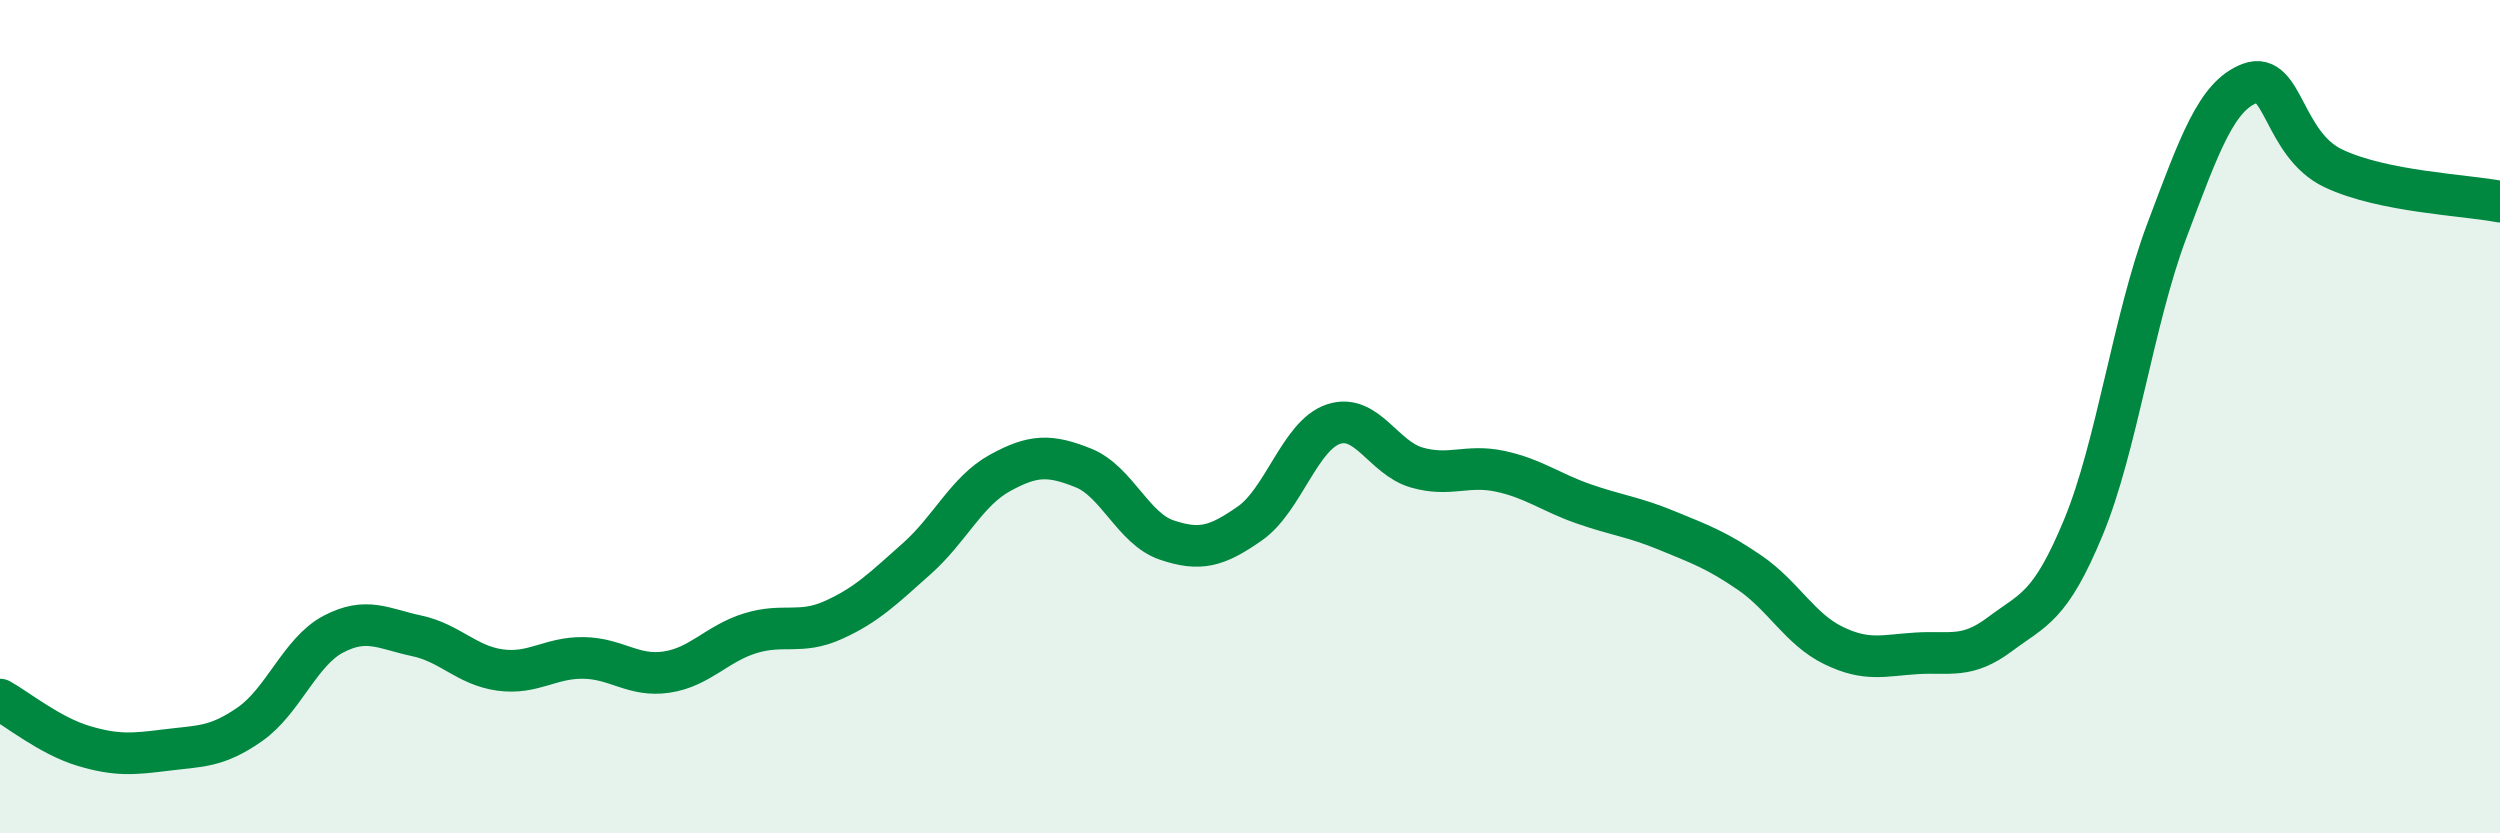 
    <svg width="60" height="20" viewBox="0 0 60 20" xmlns="http://www.w3.org/2000/svg">
      <path
        d="M 0,16.79 C 0.4,17.01 1.2,17.66 2,17.9 C 2.8,18.14 3.2,18.1 4,18 C 4.8,17.9 5.2,17.94 6,17.38 C 6.8,16.82 7.2,15.64 8,15.22 C 8.8,14.8 9.2,15.09 10,15.26 C 10.8,15.43 11.2,15.97 12,16.08 C 12.8,16.19 13.2,15.78 14,15.79 C 14.8,15.8 15.2,16.25 16,16.13 C 16.8,16.01 17.2,15.45 18,15.2 C 18.8,14.95 19.2,15.24 20,14.88 C 20.8,14.52 21.2,14.12 22,13.41 C 22.8,12.7 23.2,11.79 24,11.35 C 24.8,10.91 25.2,10.91 26,11.23 C 26.8,11.55 27.2,12.69 28,12.96 C 28.8,13.23 29.2,13.12 30,12.56 C 30.8,12 31.2,10.45 32,10.18 C 32.8,9.91 33.2,10.99 34,11.22 C 34.8,11.45 35.2,11.14 36,11.31 C 36.8,11.48 37.2,11.81 38,12.09 C 38.8,12.37 39.2,12.4 40,12.73 C 40.8,13.06 41.2,13.2 42,13.75 C 42.8,14.3 43.2,15.1 44,15.49 C 44.8,15.88 45.2,15.73 46,15.68 C 46.8,15.63 47.2,15.82 48,15.22 C 48.8,14.62 49.2,14.59 50,12.66 C 50.8,10.73 51.2,7.68 52,5.55 C 52.8,3.42 53.2,2.3 54,2 C 54.8,1.7 54.8,3.47 56,4.04 C 57.2,4.61 59.2,4.68 60,4.84L60 20L0 20Z"
        fill="#008740"
        opacity="0.1"
        stroke-linecap="round"
        stroke-linejoin="round"
      />
      <path
        d="M 0,16.79 C 0.4,17.01 1.2,17.66 2,17.9 C 2.8,18.14 3.2,18.1 4,18 C 4.8,17.9 5.2,17.94 6,17.38 C 6.8,16.82 7.2,15.64 8,15.22 C 8.8,14.8 9.2,15.09 10,15.26 C 10.8,15.43 11.2,15.97 12,16.08 C 12.8,16.19 13.2,15.78 14,15.79 C 14.8,15.8 15.2,16.25 16,16.13 C 16.8,16.01 17.2,15.45 18,15.2 C 18.8,14.95 19.2,15.24 20,14.88 C 20.8,14.52 21.2,14.12 22,13.41 C 22.8,12.7 23.2,11.79 24,11.35 C 24.8,10.91 25.2,10.91 26,11.23 C 26.8,11.55 27.2,12.69 28,12.96 C 28.8,13.23 29.2,13.12 30,12.56 C 30.8,12 31.2,10.45 32,10.18 C 32.8,9.91 33.2,10.99 34,11.22 C 34.8,11.45 35.2,11.14 36,11.31 C 36.8,11.48 37.2,11.81 38,12.09 C 38.8,12.37 39.2,12.4 40,12.73 C 40.8,13.06 41.2,13.2 42,13.75 C 42.8,14.3 43.2,15.1 44,15.49 C 44.8,15.88 45.2,15.73 46,15.68 C 46.8,15.63 47.2,15.82 48,15.22 C 48.8,14.62 49.2,14.59 50,12.66 C 50.8,10.73 51.2,7.68 52,5.55 C 52.8,3.42 53.2,2.3 54,2 C 54.8,1.7 54.8,3.47 56,4.04 C 57.2,4.61 59.2,4.68 60,4.84"
        stroke="#008740"
        stroke-width="1"
        fill="none"
        stroke-linecap="round"
        stroke-linejoin="round"
      />
    </svg>
  